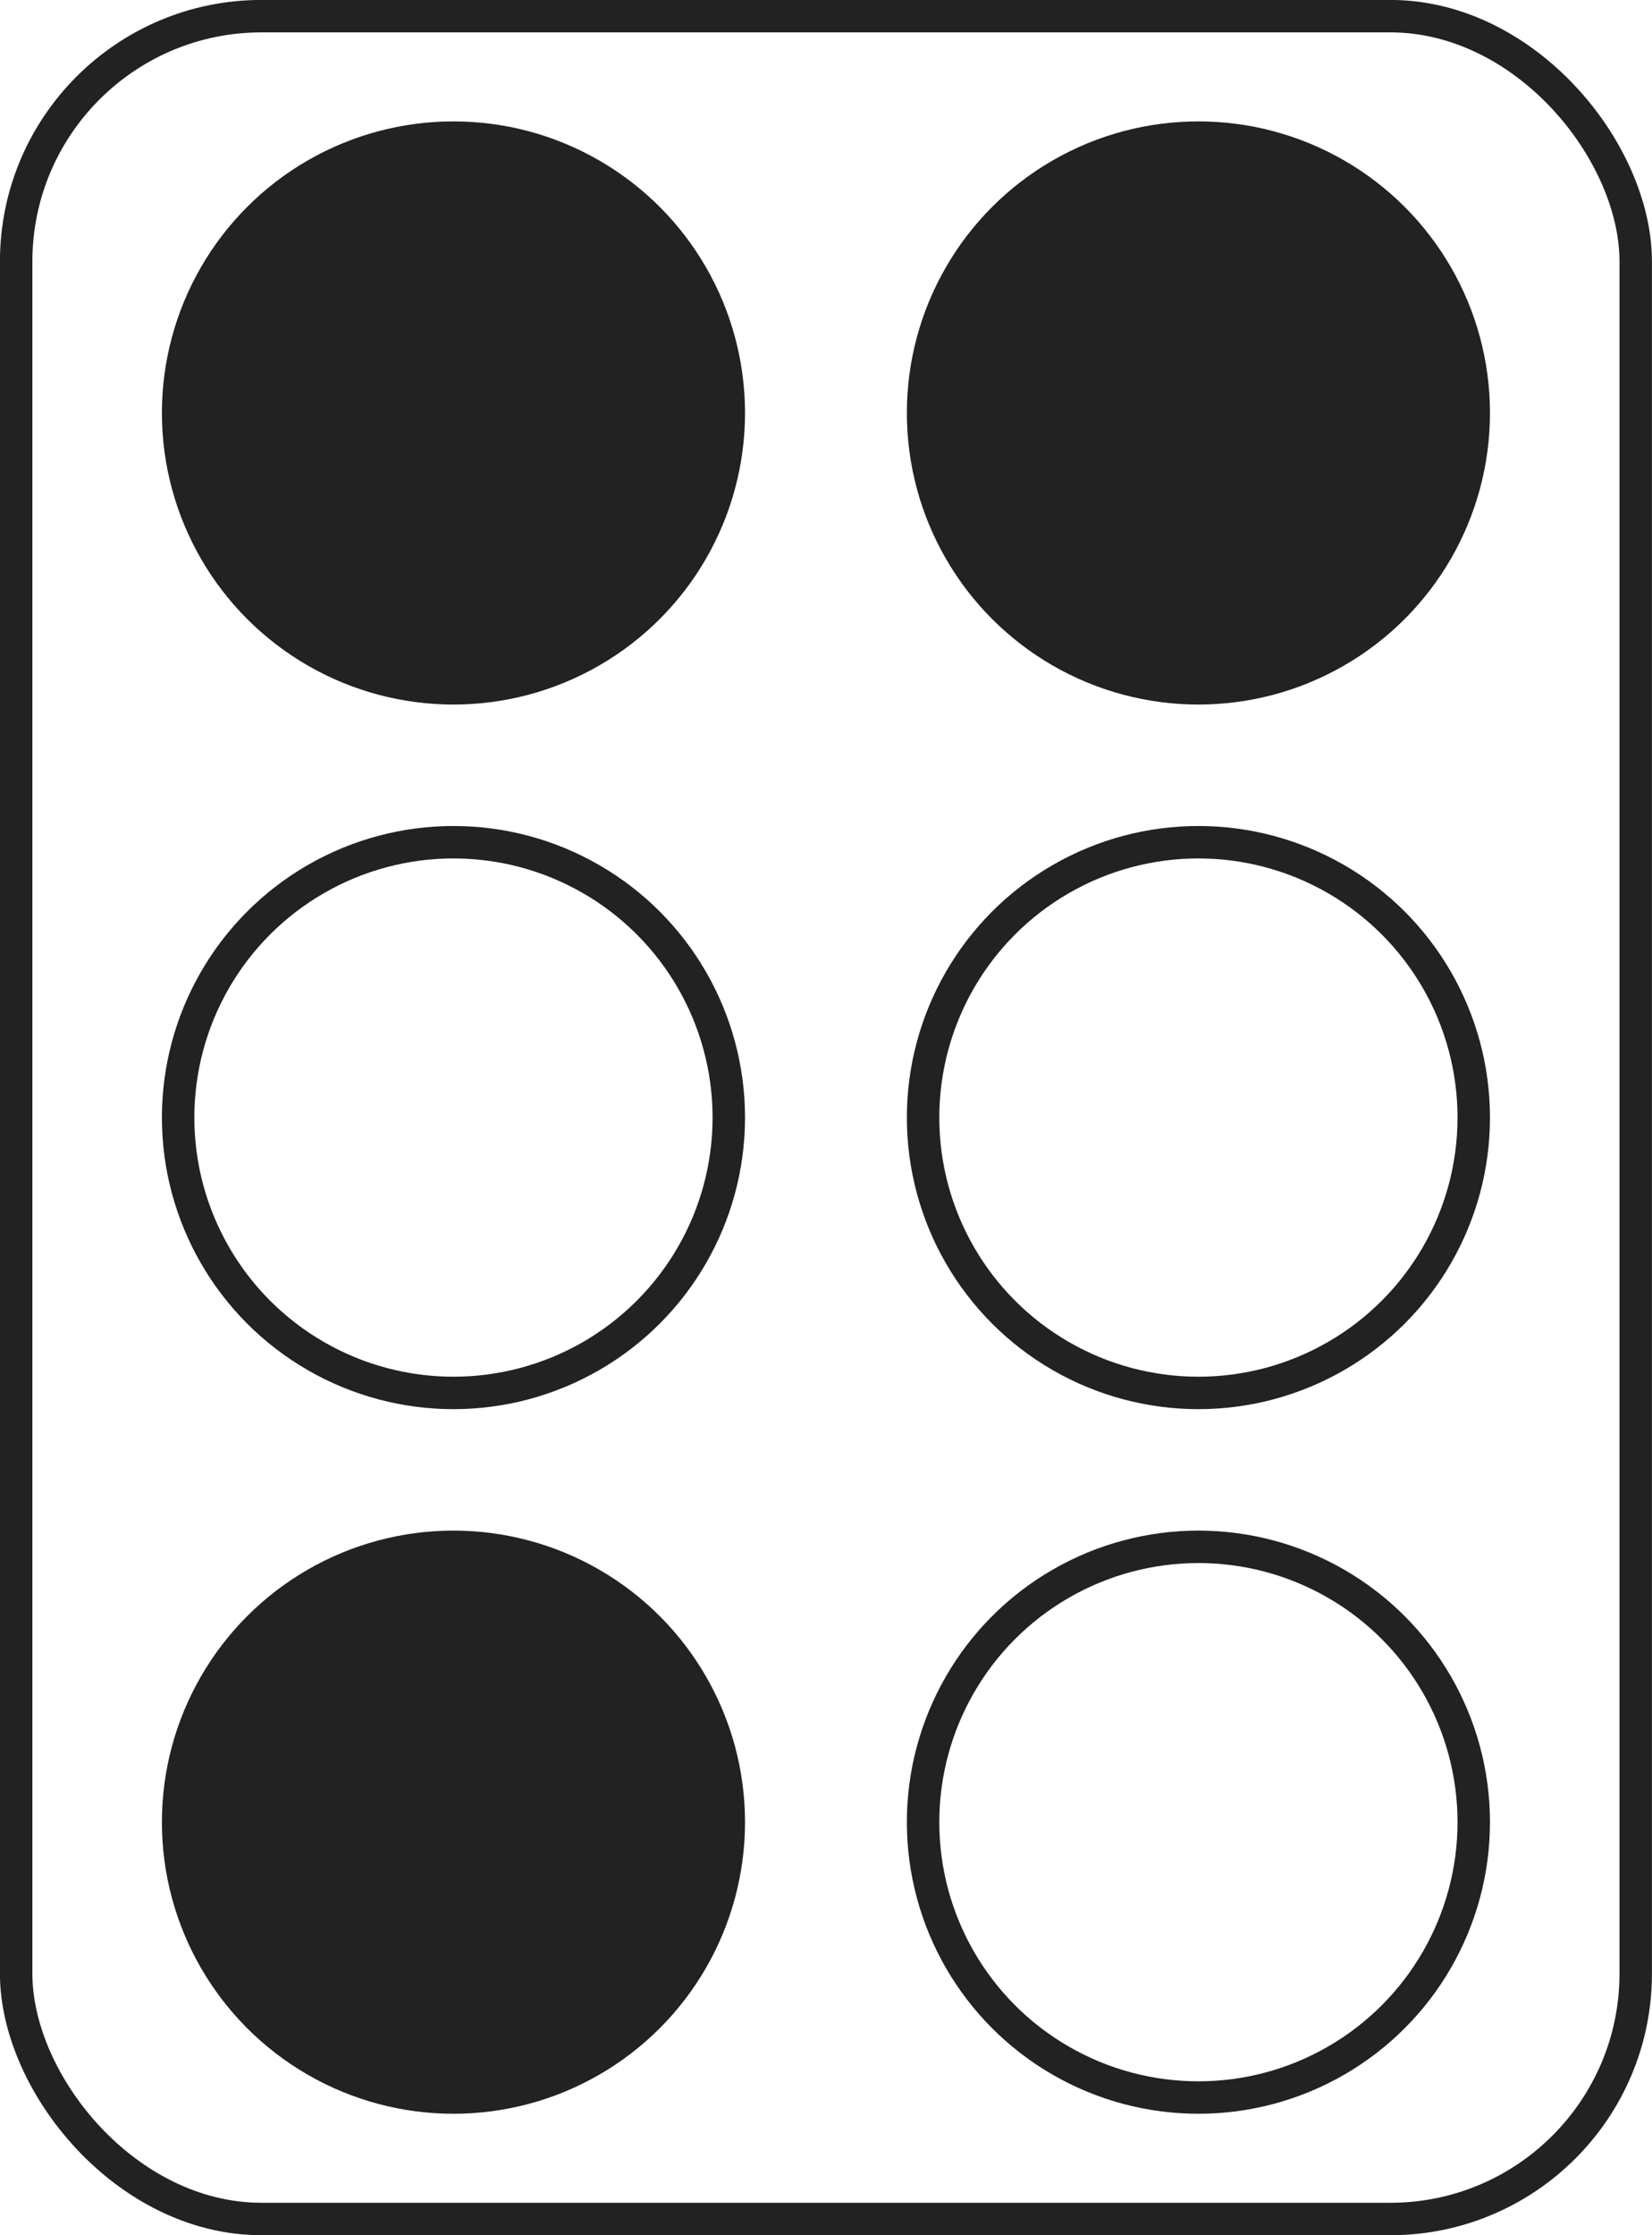 <svg width="51.001" height="68.999" viewBox="0 0 13.494 18.256" xmlns="http://www.w3.org/2000/svg"><g transform="translate(-36.993 -56.793)" stroke="#222" stroke-linecap="square" stroke-miterlimit="0" stroke-width=".265"><rect x="37.125" y="56.925" width="13.229" height="17.992" ry="2.004" fill="none" style="paint-order:stroke fill markers"/><circle cx="40.697" cy="60.166" r="2.249" fill="#222" style="paint-order:stroke fill markers"/><circle cx="40.697" cy="65.921" r="2.249" fill="none" style="paint-order:stroke fill markers"/><circle cx="40.697" cy="71.676" r="2.249" fill="#222" style="paint-order:stroke fill markers"/><circle cx="46.782" cy="60.166" r="2.249" fill="#222" style="paint-order:stroke fill markers"/><circle cx="46.782" cy="65.921" r="2.249" fill="none" style="paint-order:stroke fill markers"/><circle cx="46.782" cy="71.676" r="2.249" fill="none" style="paint-order:stroke fill markers"/></g></svg>